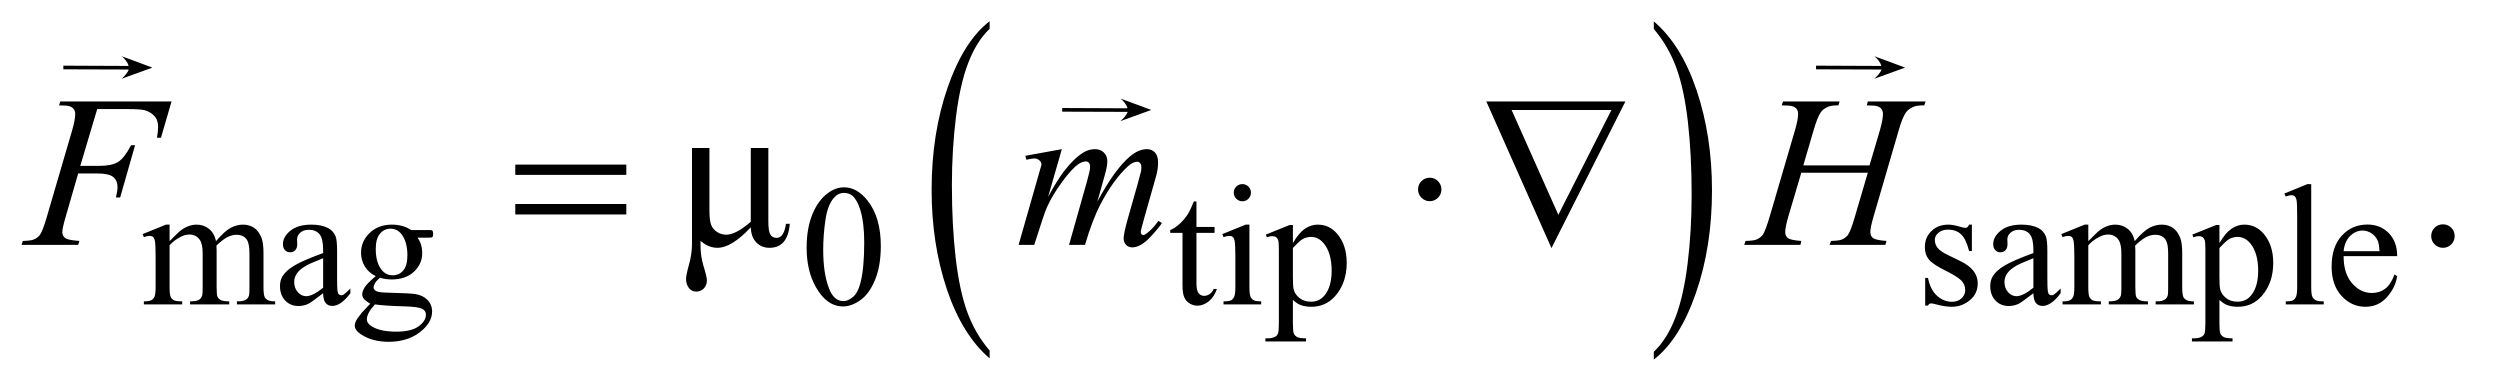 <?xml version="1.0" encoding="UTF-8"?>
<!DOCTYPE svg PUBLIC '-//W3C//DTD SVG 1.0//EN'
          'http://www.w3.org/TR/2001/REC-SVG-20010904/DTD/svg10.dtd'>
<svg stroke-dasharray="none" shape-rendering="auto" xmlns="http://www.w3.org/2000/svg" font-family="'Dialog'" text-rendering="auto" width="181" fill-opacity="1" color-interpolation="auto" color-rendering="auto" preserveAspectRatio="xMidYMid meet" font-size="12px" viewBox="0 0 181 28" fill="black" xmlns:xlink="http://www.w3.org/1999/xlink" stroke="black" image-rendering="auto" stroke-miterlimit="10" stroke-linecap="square" stroke-linejoin="miter" font-style="normal" stroke-width="1" height="28" stroke-dashoffset="0" font-weight="normal" stroke-opacity="1"
><!--Generated by the Batik Graphics2D SVG Generator--><defs id="genericDefs"
  /><g
  ><defs id="defs1"
    ><clipPath clipPathUnits="userSpaceOnUse" id="clipPath1"
      ><path d="M0.915 1.686 L115.444 1.686 L115.444 19.326 L0.915 19.326 L0.915 1.686 Z"
      /></clipPath
      ><clipPath clipPathUnits="userSpaceOnUse" id="clipPath2"
      ><path d="M29.239 53.864 L29.239 617.433 L3688.293 617.433 L3688.293 53.864 Z"
      /></clipPath
      ><clipPath clipPathUnits="userSpaceOnUse" id="clipPath3"
      ><path d="M0.915 1.686 L0.915 19.326 L115.444 19.326 L115.444 1.686 Z"
      /></clipPath
      ><clipPath clipPathUnits="userSpaceOnUse" id="clipPath4"
      ><path d="M1729.58 316.693 L1729.58 1632 L7488 1632 L7488 316.693 Z"
      /></clipPath
      ><clipPath clipPathUnits="userSpaceOnUse" id="clipPath5"
      ><path d="M0 22.286 L0 1632 L6592.92 1632 L6592.92 22.286 Z"
      /></clipPath
      ><clipPath clipPathUnits="userSpaceOnUse" id="clipPath6"
      ><path d="M0 316.693 L0 1632 L4138.657 1632 L4138.657 316.693 Z"
      /></clipPath
    ></defs
    ><g transform="scale(1.576,1.576) translate(-0.915,-1.686) matrix(0.031,0,0,0.031,0,0)"
    ><path d="M1496.062 573.953 L1496.062 585.484 Q1455.406 550.641 1432.742 483.219 Q1410.078 415.797 1410.078 335.641 Q1410.078 252.281 1433.914 183.789 Q1457.75 115.297 1496.062 85.812 L1496.062 97.062 Q1476.906 115.297 1464.602 146.93 Q1452.297 178.562 1446.219 227.219 Q1440.141 275.875 1440.141 328.672 Q1440.141 388.453 1445.75 436.703 Q1451.359 484.953 1462.883 516.727 Q1474.406 548.5 1496.062 573.953 Z" stroke="none" clip-path="url(#clipPath2)"
    /></g
    ><g transform="matrix(0.049,0,0,0.049,-1.442,-2.657)"
    ><path d="M2473.016 97.062 L2473.016 85.812 Q2513.656 120.391 2536.32 187.812 Q2558.984 255.234 2558.984 335.375 Q2558.984 418.75 2535.156 487.375 Q2511.328 556 2473.016 585.484 L2473.016 573.953 Q2492.328 555.734 2504.633 524.102 Q2516.938 492.469 2522.93 443.945 Q2528.922 395.422 2528.922 342.344 Q2528.922 282.844 2523.398 234.453 Q2517.875 186.062 2506.266 154.297 Q2494.656 122.531 2473.016 97.062 Z" stroke="none" clip-path="url(#clipPath2)"
    /></g
    ><g transform="matrix(0.049,0,0,0.049,-1.442,-2.657)"
    ><path d="M280 410.5 Q292.5 398 294.75 396.125 Q300.375 391.375 306.875 388.75 Q313.375 386.125 319.75 386.125 Q330.5 386.125 338.25 392.375 Q346 398.625 348.625 410.5 Q361.5 395.5 370.375 390.812 Q379.25 386.125 388.625 386.125 Q397.75 386.125 404.812 390.812 Q411.875 395.5 416 406.125 Q418.75 413.375 418.75 428.875 L418.75 478.125 Q418.75 488.875 420.375 492.875 Q421.625 495.625 425 497.562 Q428.375 499.5 436 499.5 L436 504 L379.5 504 L379.5 499.5 L381.875 499.5 Q389.25 499.5 393.375 496.625 Q396.25 494.625 397.5 490.25 Q398 488.125 398 478.125 L398 428.875 Q398 414.875 394.625 409.125 Q389.75 401.125 379 401.125 Q372.375 401.125 365.688 404.438 Q359 407.75 349.5 416.75 L349.25 418.125 L349.5 423.5 L349.5 478.125 Q349.5 489.875 350.812 492.75 Q352.125 495.625 355.75 497.562 Q359.375 499.5 368.125 499.5 L368.125 504 L310.25 504 L310.25 499.5 Q319.75 499.5 323.312 497.25 Q326.875 495 328.25 490.5 Q328.875 488.375 328.875 478.125 L328.875 428.875 Q328.875 414.875 324.75 408.75 Q319.25 400.75 309.375 400.75 Q302.625 400.75 296 404.375 Q285.625 409.875 280 416.75 L280 478.125 Q280 489.375 281.562 492.75 Q283.125 496.125 286.188 497.812 Q289.25 499.5 298.625 499.5 L298.625 504 L242 504 L242 499.5 Q249.875 499.5 253 497.812 Q256.125 496.125 257.75 492.438 Q259.375 488.75 259.375 478.125 L259.375 434.375 Q259.375 415.5 258.25 410 Q257.375 405.875 255.5 404.312 Q253.625 402.75 250.375 402.75 Q246.875 402.75 242 404.625 L240.125 400.125 L274.625 386.125 L280 386.125 L280 410.5 ZM506.875 487.5 Q489.25 501.125 484.75 503.25 Q478 506.375 470.375 506.375 Q458.5 506.375 450.812 498.25 Q443.125 490.125 443.125 476.875 Q443.125 468.5 446.875 462.375 Q452 453.875 464.688 446.375 Q477.375 438.875 506.875 428.125 L506.875 423.625 Q506.875 406.5 501.438 400.125 Q496 393.75 485.625 393.75 Q477.75 393.75 473.125 398 Q468.375 402.25 468.375 407.75 L468.625 415 Q468.625 420.75 465.688 423.875 Q462.75 427 458 427 Q453.375 427 450.438 423.75 Q447.5 420.5 447.5 414.875 Q447.5 404.125 458.5 395.125 Q469.5 386.125 489.375 386.125 Q504.625 386.125 514.375 391.25 Q521.75 395.125 525.25 403.375 Q527.5 408.75 527.5 425.375 L527.5 464.25 Q527.5 480.625 528.125 484.312 Q528.75 488 530.188 489.25 Q531.625 490.5 533.5 490.5 Q535.5 490.5 537 489.625 Q539.625 488 547.125 480.5 L547.125 487.5 Q533.125 506.25 520.375 506.25 Q514.25 506.25 510.625 502 Q507 497.75 506.875 487.5 ZM506.875 479.375 L506.875 435.75 Q488 443.25 482.5 446.375 Q472.625 451.875 468.375 457.875 Q464.125 463.875 464.125 471 Q464.125 480 469.5 485.938 Q474.875 491.875 481.875 491.875 Q491.375 491.875 506.875 479.375 ZM584.625 462.25 Q574.125 457.125 568.5 447.938 Q562.875 438.75 562.875 427.625 Q562.875 410.625 575.688 398.375 Q588.5 386.125 608.5 386.125 Q624.875 386.125 636.875 394.125 L661.125 394.125 Q666.5 394.125 667.375 394.438 Q668.25 394.75 668.625 395.5 Q669.375 396.625 669.375 399.5 Q669.375 402.75 668.75 404 Q668.375 404.625 667.438 405 Q666.5 405.375 661.125 405.375 L646.25 405.375 Q653.25 414.375 653.25 428.375 Q653.25 444.375 641 455.75 Q628.75 467.125 608.125 467.125 Q599.625 467.125 590.75 464.625 Q585.25 469.375 583.312 472.938 Q581.375 476.5 581.375 479 Q581.375 481.125 583.438 483.125 Q585.5 485.125 591.5 486 Q595 486.5 609 486.875 Q634.75 487.5 642.375 488.625 Q654 490.25 660.938 497.25 Q667.875 504.25 667.875 514.5 Q667.875 528.625 654.625 541 Q635.125 559.25 603.75 559.25 Q579.625 559.25 563 548.375 Q553.625 542.125 553.625 535.375 Q553.625 532.375 555 529.375 Q557.125 524.75 563.75 516.5 Q564.625 515.375 576.5 503 Q570 499.125 567.312 496.062 Q564.625 493 564.625 489.125 Q564.625 484.75 568.188 478.875 Q571.75 473 584.625 462.25 ZM606.375 392.125 Q597.125 392.125 590.875 399.5 Q584.625 406.875 584.625 422.125 Q584.625 441.875 593.125 452.75 Q599.625 461 609.625 461 Q619.125 461 625.25 453.875 Q631.375 446.75 631.375 431.5 Q631.375 411.625 622.75 400.375 Q616.375 392.125 606.375 392.125 ZM583.375 504 Q577.5 510.375 574.5 515.875 Q571.5 521.375 571.5 526 Q571.5 532 578.75 536.5 Q591.25 544.25 614.875 544.25 Q637.375 544.25 648.062 536.312 Q658.75 528.375 658.75 519.375 Q658.75 512.875 652.375 510.125 Q645.875 507.375 626.625 506.875 Q598.5 506.125 583.375 504 ZM1221.25 420.25 Q1221.25 391.25 1230 370.312 Q1238.75 349.375 1253.25 339.125 Q1264.5 331 1276.5 331 Q1296 331 1311.5 350.875 Q1330.875 375.5 1330.875 417.625 Q1330.875 447.125 1322.375 467.75 Q1313.875 488.375 1300.688 497.688 Q1287.5 507 1275.25 507 Q1251 507 1234.875 478.375 Q1221.25 454.25 1221.25 420.25 ZM1245.75 423.375 Q1245.75 458.375 1254.375 480.5 Q1261.5 499.125 1275.625 499.125 Q1282.375 499.125 1289.625 493.062 Q1296.875 487 1300.625 472.75 Q1306.375 451.25 1306.375 412.125 Q1306.375 383.125 1300.375 363.75 Q1295.875 349.375 1288.75 343.375 Q1283.625 339.25 1276.375 339.25 Q1267.875 339.25 1261.25 346.875 Q1252.25 357.25 1249 379.5 Q1245.75 401.75 1245.75 423.375 ZM1797.25 351.875 L1797.25 389.5 L1824 389.5 L1824 398.25 L1797.25 398.25 L1797.25 472.5 Q1797.25 483.625 1800.438 487.5 Q1803.625 491.375 1808.625 491.375 Q1812.75 491.375 1816.625 488.812 Q1820.5 486.25 1822.625 481.25 L1827.5 481.25 Q1823.125 493.5 1815.125 499.688 Q1807.125 505.875 1798.625 505.875 Q1792.875 505.875 1787.375 502.688 Q1781.875 499.5 1779.25 493.562 Q1776.625 487.625 1776.625 475.25 L1776.625 398.25 L1758.5 398.25 L1758.5 394.125 Q1765.375 391.375 1772.562 384.812 Q1779.75 378.25 1785.375 369.25 Q1788.25 364.5 1793.375 351.875 L1797.25 351.875 ZM1865.125 326.25 Q1870.375 326.25 1874.062 329.938 Q1877.75 333.625 1877.75 338.875 Q1877.75 344.125 1874.062 347.875 Q1870.375 351.625 1865.125 351.625 Q1859.875 351.625 1856.125 347.875 Q1852.375 344.125 1852.375 338.875 Q1852.375 333.625 1856.062 329.938 Q1859.75 326.25 1865.125 326.25 ZM1875.5 386.125 L1875.5 478.125 Q1875.5 488.875 1877.062 492.438 Q1878.625 496 1881.688 497.75 Q1884.75 499.5 1892.875 499.5 L1892.875 504 L1837.25 504 L1837.25 499.5 Q1845.625 499.5 1848.5 497.875 Q1851.375 496.25 1853.062 492.5 Q1854.75 488.75 1854.75 478.125 L1854.75 434 Q1854.75 415.375 1853.625 409.875 Q1852.75 405.875 1850.875 404.312 Q1849 402.75 1845.75 402.75 Q1842.25 402.75 1837.25 404.625 L1835.5 400.125 L1870 386.125 L1875.5 386.125 ZM1899.75 400.875 L1935 386.625 L1939.75 386.625 L1939.75 413.375 Q1948.625 398.25 1957.562 392.188 Q1966.5 386.125 1976.375 386.125 Q1993.625 386.125 2005.125 399.625 Q2019.25 416.125 2019.25 442.625 Q2019.25 472.25 2002.25 491.625 Q1988.25 507.5 1967 507.5 Q1957.75 507.5 1951 504.875 Q1946 503 1939.75 497.375 L1939.75 532.25 Q1939.75 544 1941.188 547.188 Q1942.625 550.375 1946.188 552.25 Q1949.75 554.125 1959.125 554.125 L1959.125 558.75 L1899.125 558.75 L1899.125 554.125 L1902.25 554.125 Q1909.125 554.25 1914 551.5 Q1916.375 550.125 1917.688 547.062 Q1919 544 1919 531.5 L1919 423.25 Q1919 412.125 1918 409.125 Q1917 406.125 1914.812 404.625 Q1912.625 403.125 1908.875 403.125 Q1905.875 403.125 1901.25 404.875 L1899.75 400.875 ZM1939.75 420.75 L1939.75 463.5 Q1939.75 477.375 1940.875 481.75 Q1942.625 489 1949.438 494.5 Q1956.25 500 1966.625 500 Q1979.125 500 1986.875 490.25 Q1997 477.5 1997 454.375 Q1997 428.125 1985.5 414 Q1977.5 404.25 1966.5 404.25 Q1960.5 404.25 1954.625 407.25 Q1950.125 409.5 1939.75 420.75 ZM2943 386.125 L2943 425.125 L2938.875 425.125 Q2934.125 406.75 2926.688 400.125 Q2919.25 393.5 2907.75 393.5 Q2899 393.5 2893.625 398.125 Q2888.25 402.75 2888.25 408.375 Q2888.25 415.375 2892.25 420.375 Q2896.125 425.5 2908 431.25 L2926.25 440.125 Q2951.625 452.5 2951.625 472.75 Q2951.625 488.375 2939.812 497.938 Q2928 507.5 2913.375 507.5 Q2902.875 507.5 2889.375 503.75 Q2885.25 502.5 2882.625 502.5 Q2879.75 502.5 2878.125 505.75 L2874 505.75 L2874 464.875 L2878.125 464.875 Q2881.625 482.375 2891.5 491.25 Q2901.375 500.125 2913.625 500.125 Q2922.25 500.125 2927.688 495.062 Q2933.125 490 2933.125 482.875 Q2933.125 474.25 2927.062 468.375 Q2921 462.5 2902.875 453.5 Q2884.75 444.5 2879.125 437.25 Q2873.5 430.125 2873.5 419.25 Q2873.5 405.125 2883.188 395.625 Q2892.875 386.125 2908.25 386.125 Q2915 386.125 2924.625 389 Q2931 390.875 2933.125 390.875 Q2935.125 390.875 2936.25 390 Q2937.375 389.125 2938.875 386.125 L2943 386.125 ZM3033.875 487.5 Q3016.25 501.125 3011.75 503.25 Q3005 506.375 2997.375 506.375 Q2985.5 506.375 2977.812 498.25 Q2970.125 490.125 2970.125 476.875 Q2970.125 468.5 2973.875 462.375 Q2979 453.875 2991.688 446.375 Q3004.375 438.875 3033.875 428.125 L3033.875 423.625 Q3033.875 406.5 3028.438 400.125 Q3023 393.75 3012.625 393.75 Q3004.75 393.75 3000.125 398 Q2995.375 402.25 2995.375 407.75 L2995.625 415 Q2995.625 420.75 2992.688 423.875 Q2989.75 427 2985 427 Q2980.375 427 2977.438 423.75 Q2974.5 420.5 2974.5 414.875 Q2974.5 404.125 2985.5 395.125 Q2996.5 386.125 3016.375 386.125 Q3031.625 386.125 3041.375 391.25 Q3048.75 395.125 3052.25 403.375 Q3054.5 408.75 3054.5 425.375 L3054.5 464.25 Q3054.5 480.625 3055.125 484.312 Q3055.75 488 3057.188 489.25 Q3058.625 490.5 3060.5 490.5 Q3062.5 490.5 3064 489.625 Q3066.625 488 3074.125 480.5 L3074.125 487.5 Q3060.125 506.25 3047.375 506.25 Q3041.25 506.25 3037.625 502 Q3034 497.75 3033.875 487.5 ZM3033.875 479.375 L3033.875 435.75 Q3015 443.25 3009.5 446.375 Q2999.625 451.875 2995.375 457.875 Q2991.125 463.875 2991.125 471 Q2991.125 480 2996.5 485.938 Q3001.875 491.875 3008.875 491.875 Q3018.375 491.875 3033.875 479.375 ZM3115 410.5 Q3127.5 398 3129.75 396.125 Q3135.375 391.375 3141.875 388.75 Q3148.375 386.125 3154.75 386.125 Q3165.5 386.125 3173.25 392.375 Q3181 398.625 3183.625 410.5 Q3196.5 395.5 3205.375 390.812 Q3214.25 386.125 3223.625 386.125 Q3232.75 386.125 3239.812 390.812 Q3246.875 395.5 3251 406.125 Q3253.75 413.375 3253.75 428.875 L3253.75 478.125 Q3253.75 488.875 3255.375 492.875 Q3256.625 495.625 3260 497.562 Q3263.375 499.5 3271 499.5 L3271 504 L3214.5 504 L3214.5 499.5 L3216.875 499.5 Q3224.25 499.5 3228.375 496.625 Q3231.25 494.625 3232.5 490.25 Q3233 488.125 3233 478.125 L3233 428.875 Q3233 414.875 3229.625 409.125 Q3224.75 401.125 3214 401.125 Q3207.375 401.125 3200.688 404.438 Q3194 407.75 3184.5 416.75 L3184.25 418.125 L3184.5 423.5 L3184.5 478.125 Q3184.5 489.875 3185.812 492.75 Q3187.125 495.625 3190.75 497.562 Q3194.375 499.5 3203.125 499.5 L3203.125 504 L3145.25 504 L3145.25 499.5 Q3154.75 499.5 3158.312 497.25 Q3161.875 495 3163.25 490.5 Q3163.875 488.375 3163.875 478.125 L3163.875 428.875 Q3163.875 414.875 3159.75 408.75 Q3154.25 400.75 3144.375 400.75 Q3137.625 400.75 3131 404.375 Q3120.625 409.875 3115 416.75 L3115 478.125 Q3115 489.375 3116.562 492.75 Q3118.125 496.125 3121.188 497.812 Q3124.25 499.5 3133.625 499.5 L3133.625 504 L3077 504 L3077 499.5 Q3084.875 499.5 3088 497.812 Q3091.125 496.125 3092.75 492.438 Q3094.375 488.75 3094.375 478.125 L3094.375 434.375 Q3094.375 415.5 3093.25 410 Q3092.375 405.875 3090.5 404.312 Q3088.625 402.75 3085.375 402.75 Q3081.875 402.75 3077 404.625 L3075.125 400.125 L3109.625 386.125 L3115 386.125 L3115 410.5 ZM3268.75 400.875 L3304 386.625 L3308.75 386.625 L3308.75 413.375 Q3317.625 398.25 3326.562 392.188 Q3335.5 386.125 3345.375 386.125 Q3362.625 386.125 3374.125 399.625 Q3388.25 416.125 3388.25 442.625 Q3388.25 472.25 3371.25 491.625 Q3357.25 507.5 3336 507.5 Q3326.75 507.5 3320 504.875 Q3315 503 3308.75 497.375 L3308.75 532.25 Q3308.75 544 3310.188 547.188 Q3311.625 550.375 3315.188 552.25 Q3318.75 554.125 3328.125 554.125 L3328.125 558.75 L3268.125 558.75 L3268.125 554.125 L3271.25 554.125 Q3278.125 554.25 3283 551.5 Q3285.375 550.125 3286.688 547.062 Q3288 544 3288 531.5 L3288 423.25 Q3288 412.125 3287 409.125 Q3286 406.125 3283.812 404.625 Q3281.625 403.125 3277.875 403.125 Q3274.875 403.125 3270.25 404.875 L3268.75 400.875 ZM3308.75 420.75 L3308.75 463.5 Q3308.75 477.375 3309.875 481.75 Q3311.625 489 3318.438 494.5 Q3325.25 500 3335.625 500 Q3348.125 500 3355.875 490.25 Q3366 477.5 3366 454.375 Q3366 428.125 3354.5 414 Q3346.5 404.25 3335.5 404.25 Q3329.5 404.25 3323.625 407.25 Q3319.125 409.5 3308.75 420.75 ZM3444.375 326.25 L3444.375 478.125 Q3444.375 488.875 3445.938 492.375 Q3447.5 495.875 3450.75 497.688 Q3454 499.5 3462.875 499.5 L3462.875 504 L3406.75 504 L3406.75 499.5 Q3414.625 499.5 3417.5 497.875 Q3420.375 496.25 3422 492.5 Q3423.625 488.75 3423.625 478.125 L3423.625 374.125 Q3423.625 354.75 3422.75 350.312 Q3421.875 345.875 3419.938 344.25 Q3418 342.625 3415 342.625 Q3411.75 342.625 3406.75 344.625 L3404.625 340.25 L3438.75 326.25 L3444.375 326.25 ZM3492.25 432.625 Q3492.125 458.125 3504.625 472.625 Q3517.125 487.125 3534 487.125 Q3545.25 487.125 3553.562 480.938 Q3561.875 474.75 3567.5 459.75 L3571.375 462.25 Q3568.75 479.375 3556.125 493.438 Q3543.5 507.5 3524.5 507.5 Q3503.875 507.5 3489.188 491.438 Q3474.5 475.375 3474.5 448.25 Q3474.5 418.875 3489.562 402.438 Q3504.625 386 3527.375 386 Q3546.625 386 3559 398.688 Q3571.375 411.375 3571.375 432.625 L3492.25 432.625 ZM3492.25 425.375 L3545.25 425.375 Q3544.625 414.375 3542.625 409.875 Q3539.5 402.875 3533.312 398.875 Q3527.125 394.875 3520.375 394.875 Q3510 394.875 3501.812 402.938 Q3493.625 411 3492.25 425.375 Z" stroke="none" clip-path="url(#clipPath2)"
    /></g
    ><g transform="matrix(0.049,0,0,0.049,-1.442,-2.657)"
    ><path d="M1138.75 390.062 Q1110.469 420.375 1089.531 420.375 Q1076.094 420.375 1064.531 410.062 L1064.531 418.344 Q1064.531 432.719 1068.906 447.25 Q1073.906 463.344 1073.906 468.5 Q1073.906 475.688 1069.375 480.375 Q1064.844 485.062 1058.125 485.062 Q1051.25 485.062 1047.188 479.594 Q1043.125 474.125 1043.125 466.469 Q1043.125 460.844 1047.188 446.156 Q1051.875 429.906 1051.875 414.594 L1051.875 272.875 L1077.656 272.875 L1077.656 365.531 Q1077.656 379.594 1080.078 386.156 Q1082.5 392.719 1088.672 396.859 Q1094.844 401 1102.656 401 Q1116.562 401 1138.75 381.938 L1138.75 272.875 L1164.688 272.875 L1164.688 381.469 Q1164.688 395.219 1167.5 400.453 Q1170.312 405.688 1177.031 405.688 Q1187.656 405.688 1190.781 384.906 L1196.406 384.906 Q1193.438 420.375 1166.406 420.375 Q1154.688 420.375 1146.953 412.484 Q1139.219 404.594 1138.75 390.062 ZM3639 385.688 Q3646.344 385.688 3651.344 390.766 Q3656.344 395.844 3656.344 403.031 Q3656.344 410.219 3651.266 415.297 Q3646.188 420.375 3639 420.375 Q3631.812 420.375 3626.734 415.297 Q3621.656 410.219 3621.656 403.031 Q3621.656 395.688 3626.734 390.688 Q3631.812 385.688 3639 385.688 Z" stroke="none" clip-path="url(#clipPath2)"
    /></g
    ><g transform="matrix(0.049,0,0,0.049,-1.442,-2.657)"
    ><path d="M173.062 215.375 L148.062 299.281 L175.875 299.281 Q194.625 299.281 203.922 293.5 Q213.219 287.719 223.062 268.812 L229 268.812 L206.969 346 L200.719 346 Q203.062 336.625 203.062 330.531 Q203.062 321 196.734 315.766 Q190.406 310.531 173.062 310.531 L144.938 310.531 L126.5 374.438 Q121.5 391.469 121.5 397.094 Q121.5 402.875 125.797 406 Q130.094 409.125 146.812 410.219 L144.938 416 L61.188 416 L63.219 410.219 Q75.406 409.906 79.469 408.031 Q85.719 405.375 88.688 400.844 Q92.906 394.438 98.688 374.438 L136.031 246.781 Q140.562 231.312 140.562 222.562 Q140.562 218.5 138.531 215.609 Q136.5 212.719 132.516 211.312 Q128.531 209.906 116.656 209.906 L118.531 204.125 L282.906 204.125 L267.281 257.719 L261.344 257.719 Q263.062 248.031 263.062 241.781 Q263.062 231.469 257.359 225.453 Q251.656 219.438 242.75 216.938 Q236.5 215.375 214.781 215.375 L173.062 215.375 ZM1598.375 274.594 L1578.062 345.062 Q1591.656 320.219 1601.188 307.719 Q1616.031 288.344 1630.094 279.594 Q1638.375 274.594 1647.438 274.594 Q1655.25 274.594 1660.406 279.594 Q1665.562 284.594 1665.562 292.406 Q1665.562 300.062 1661.969 312.406 L1650.875 352.094 Q1676.344 304.438 1699.156 285.219 Q1711.812 274.594 1724.156 274.594 Q1731.344 274.594 1735.953 279.516 Q1740.562 284.438 1740.562 294.75 Q1740.562 303.812 1737.75 313.969 L1720.562 374.75 Q1714.938 394.594 1714.938 396.781 Q1714.938 398.969 1716.344 400.531 Q1717.281 401.625 1718.844 401.625 Q1720.406 401.625 1724.312 398.656 Q1733.219 391.781 1741.031 380.531 L1746.188 383.812 Q1742.281 390.062 1732.359 401 Q1722.438 411.938 1715.406 415.844 Q1708.375 419.75 1702.438 419.75 Q1696.969 419.75 1693.297 416 Q1689.625 412.25 1689.625 406.781 Q1689.625 399.281 1696.031 376.625 L1710.25 326.469 Q1715.094 309.125 1715.406 307.25 Q1715.875 304.281 1715.875 301.469 Q1715.875 297.562 1714.156 295.375 Q1712.281 293.188 1709.938 293.188 Q1703.375 293.188 1696.031 299.906 Q1674.469 319.75 1655.719 355.531 Q1643.375 379.125 1632.594 416 L1609 416 L1635.719 321.469 Q1640.094 306.156 1640.094 301 Q1640.094 296.781 1638.375 294.75 Q1636.656 292.719 1634.156 292.719 Q1629 292.719 1623.219 296.469 Q1613.844 302.562 1599.078 322.562 Q1584.312 342.562 1576.188 360.844 Q1572.281 369.438 1557.594 416 L1534.469 416 L1563.375 314.75 L1567.125 301.625 Q1568.219 298.656 1568.219 297.25 Q1568.219 293.812 1565.094 291.078 Q1561.969 288.344 1557.125 288.344 Q1555.094 288.344 1545.875 290.219 L1544.469 284.438 L1598.375 274.594 ZM2693.906 298.656 L2791.719 298.656 L2807.188 246.312 Q2811.562 231 2811.562 222.562 Q2811.562 218.5 2809.609 215.609 Q2807.656 212.719 2803.594 211.312 Q2799.531 209.906 2787.656 209.906 L2789.219 204.125 L2874.531 204.125 L2872.656 209.906 Q2861.875 209.75 2856.562 212.094 Q2849.062 215.375 2845.469 220.531 Q2840.312 227.875 2835 246.312 L2797.656 374.281 Q2792.969 390.219 2792.969 397.094 Q2792.969 403.031 2797.109 406.078 Q2801.25 409.125 2816.875 410.219 L2815.156 416 L2732.656 416 L2734.844 410.219 Q2747.031 409.906 2751.094 408.031 Q2757.344 405.219 2760.156 400.844 Q2764.219 394.75 2770.156 374.281 L2789.219 309.438 L2690.938 309.438 L2671.719 374.281 Q2667.188 389.906 2667.188 397.094 Q2667.188 403.031 2671.25 406.078 Q2675.312 409.125 2690.938 410.219 L2689.688 416 L2606.562 416 L2608.594 410.219 Q2620.938 409.906 2625 408.031 Q2631.25 405.219 2634.219 400.844 Q2638.281 394.438 2644.219 374.281 L2681.719 246.312 Q2686.25 230.688 2686.25 222.562 Q2686.25 218.5 2684.297 215.609 Q2682.344 212.719 2678.203 211.312 Q2674.062 209.906 2662.031 209.906 L2663.906 204.125 L2747.5 204.125 L2745.781 209.906 Q2735.312 209.75 2730.312 212.094 Q2722.969 215.219 2719.531 220.375 Q2714.844 227.25 2709.219 246.312 L2693.906 298.656 Z" stroke="none" clip-path="url(#clipPath2)"
    /></g
    ><g transform="matrix(0.049,0,0,0.049,-1.442,-2.657)"
    ><path d="M790.781 297.406 L954.844 297.406 L954.844 312.562 L790.781 312.562 L790.781 297.406 ZM790.781 355.688 L954.844 355.688 L954.844 371.156 L790.781 371.156 L790.781 355.688 ZM2159.188 334.125 Q2159.188 341.312 2154.109 346.391 Q2149.031 351.469 2142 351.469 Q2134.812 351.469 2129.734 346.391 Q2124.656 341.312 2124.656 334.125 Q2124.656 326.938 2129.734 321.859 Q2134.812 316.781 2142 316.781 Q2149.031 316.781 2154.109 321.859 Q2159.188 326.938 2159.188 334.125 ZM2321.812 420.844 L2225.562 204.125 L2431.031 204.125 L2321.812 420.844 ZM2331.969 371.625 L2410.406 216.781 L2262.906 216.781 L2331.969 371.625 Z" stroke="none" clip-path="url(#clipPath2)"
    /></g
    ><g transform="matrix(0.022,0,0,0.01,-38.462,-3.298)"
    ><path d="M2172.02 833.168 L1956.719 831.687 L1956.719 805.157 L2171.35 807.226 C2170.268 787.492 2158.434 751.59 2147.969 736.469 C2243.186 813.92 2158.326 744.059 2249.062 818.704 L2249.062 819.872 C2156.241 893.721 2244.87 822.812 2147.969 900.375 C2158.094 883.239 2169.438 852.676 2172.019 833.168 Z" stroke="none" clip-path="url(#clipPath4)"
    /></g
    ><g transform="matrix(0.022,0,0,0.01,33.856,-0.232)"
    ><path d="M2172.02 833.168 L1956.719 831.687 L1956.719 805.157 L2171.35 807.226 C2170.268 787.492 2158.434 751.59 2147.969 736.469 C2243.186 813.92 2158.326 744.059 2249.062 818.704 L2249.062 819.872 C2156.241 893.721 2244.87 822.812 2147.969 900.375 C2158.094 883.239 2169.438 852.676 2172.019 833.168 Z" stroke="none" clip-path="url(#clipPath5)"
    /></g
    ><g transform="matrix(0.022,0,0,0.01,88.434,-3.298)"
    ><path d="M2172.02 833.168 L1956.719 831.687 L1956.719 805.157 L2171.35 807.226 C2170.268 787.492 2158.434 751.59 2147.969 736.469 C2243.186 813.92 2158.326 744.059 2249.062 818.704 L2249.062 819.872 C2156.241 893.721 2244.87 822.812 2147.969 900.375 C2158.094 883.239 2169.438 852.676 2172.019 833.168 Z" stroke="none" clip-path="url(#clipPath6)"
    /></g
  ></g
></svg
>
